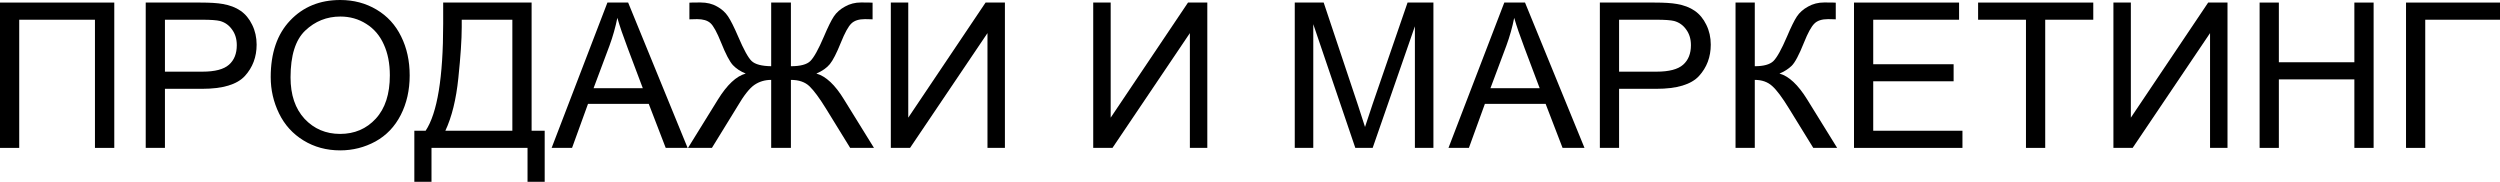 <?xml version="1.0" encoding="UTF-8"?> <svg xmlns="http://www.w3.org/2000/svg" viewBox="0 0 89.625 6.517" fill="none"><path d="M0 0.092H4.097V5.302H3.404V0.707H0.689V5.302H0V0.092Z" fill="black"></path><path d="M5.224 5.302V0.092H7.189C7.535 0.092 7.799 0.109 7.981 0.142C8.237 0.185 8.452 0.267 8.625 0.387C8.797 0.506 8.936 0.673 9.04 0.888C9.147 1.104 9.2 1.341 9.2 1.599C9.2 2.042 9.059 2.418 8.777 2.726C8.495 3.031 7.986 3.184 7.249 3.184H5.913V5.302H5.224ZM5.913 2.569H7.26C7.705 2.569 8.022 2.486 8.209 2.32C8.396 2.155 8.489 1.921 8.489 1.62C8.489 1.402 8.434 1.217 8.322 1.063C8.213 0.906 8.069 0.803 7.889 0.753C7.773 0.723 7.558 0.707 7.246 0.707H5.913V2.569Z" fill="black"></path><path d="M9.705 2.765C9.705 1.9 9.937 1.224 10.401 0.736C10.866 0.245 11.465 0 12.199 0C12.68 0 13.114 0.115 13.5 0.345C13.886 0.574 14.18 0.895 14.381 1.308C14.585 1.718 14.687 2.183 14.687 2.704C14.687 3.233 14.58 3.705 14.367 4.122C14.154 4.539 13.852 4.855 13.461 5.071C13.07 5.284 12.648 5.391 12.196 5.391C11.705 5.391 11.267 5.272 10.881 5.035C10.495 4.799 10.202 4.475 10.003 4.065C9.804 3.655 9.705 3.222 9.705 2.765ZM10.416 2.775C10.416 3.403 10.584 3.898 10.92 4.261C11.259 4.621 11.683 4.801 12.192 4.801C12.711 4.801 13.138 4.618 13.472 4.254C13.808 3.889 13.976 3.371 13.976 2.701C13.976 2.277 13.904 1.907 13.759 1.592C13.617 1.275 13.408 1.029 13.13 0.856C12.856 0.681 12.546 0.593 12.203 0.593C11.715 0.593 11.294 0.762 10.941 1.098C10.591 1.432 10.416 1.991 10.416 2.775Z" fill="black"></path><path d="M15.888 0.092H19.058V4.687H19.527V6.517H18.912V5.302H15.469V6.517H14.854V4.687H15.259C15.678 4.055 15.888 2.777 15.888 0.853V0.092ZM18.368 0.707H16.553V0.974C16.553 1.417 16.512 2.023 16.432 2.793C16.354 3.561 16.198 4.192 15.966 4.687H18.368V0.707Z" fill="black"></path><path d="M19.776 5.302L21.776 0.092H22.519L24.651 5.302H23.866L23.258 3.724H21.08L20.508 5.302H19.776ZM21.279 3.163H23.045L22.501 1.72C22.335 1.282 22.212 0.922 22.132 0.64C22.065 0.974 21.972 1.305 21.851 1.635L21.279 3.163Z" fill="black"></path><path d="M28.354 0.092V2.374C28.693 2.374 28.925 2.312 29.05 2.189C29.178 2.063 29.341 1.771 29.537 1.311C29.682 0.97 29.8 0.73 29.893 0.59C29.987 0.448 30.121 0.329 30.294 0.235C30.467 0.137 30.657 0.089 30.863 0.089C31.088 0.089 31.228 0.091 31.282 0.096V0.693C31.261 0.693 31.216 0.692 31.147 0.689C31.071 0.687 31.025 0.686 31.008 0.686C30.788 0.686 30.625 0.739 30.518 0.846C30.409 0.952 30.285 1.18 30.145 1.528C29.993 1.905 29.862 2.162 29.75 2.299C29.639 2.434 29.478 2.547 29.267 2.637C29.608 2.732 29.939 3.042 30.259 3.568L31.332 5.302H30.479L29.608 3.888C29.376 3.513 29.181 3.249 29.022 3.095C28.863 2.941 28.641 2.864 28.354 2.864V5.302H27.647V2.864C27.419 2.864 27.218 2.925 27.043 3.045C26.87 3.164 26.667 3.421 26.435 3.817L26.392 3.888L25.522 5.302H24.665L25.738 3.568C26.066 3.039 26.397 2.729 26.734 2.637C26.546 2.561 26.394 2.46 26.275 2.335C26.157 2.207 26.016 1.938 25.852 1.528C25.703 1.156 25.575 0.923 25.468 0.828C25.362 0.733 25.203 0.686 24.992 0.686L24.715 0.693V0.096C24.741 0.091 24.874 0.089 25.113 0.089C25.341 0.089 25.537 0.136 25.703 0.231C25.871 0.323 26.003 0.441 26.097 0.583C26.192 0.723 26.314 0.965 26.463 1.311C26.662 1.778 26.823 2.071 26.947 2.189C27.072 2.307 27.306 2.369 27.647 2.374V0.092H28.354Z" fill="black"></path><path d="M31.936 0.092H32.561V4.218L35.333 0.092H36.026V5.302H35.401V1.187L32.625 5.302H31.936V0.092Z" fill="black"></path><path d="M39.192 0.092H39.818V4.218L42.59 0.092H43.282V5.302H42.657V1.187L39.882 5.302H39.192V0.092Z" fill="black"></path><path d="M46.417 5.302V0.092H47.454L48.687 3.781C48.801 4.125 48.884 4.382 48.936 4.552C48.995 4.363 49.088 4.084 49.213 3.717L50.461 0.092H51.388V5.302H50.724V0.942L49.21 5.302H48.588L47.081 0.867V5.302H46.417Z" fill="black"></path><path d="M51.928 5.302L53.929 0.092H54.672L56.804 5.302H56.018L55.411 3.724H53.233L52.66 5.302H51.928ZM53.432 3.163H55.198L54.654 1.72C54.488 1.282 54.365 0.922 54.284 0.64C54.218 0.974 54.125 1.305 54.004 1.635L53.432 3.163Z" fill="black"></path><path d="M57.355 5.302V0.092H59.32C59.666 0.092 59.93 0.109 60.112 0.142C60.368 0.185 60.583 0.267 60.756 0.387C60.928 0.506 61.067 0.673 61.171 0.888C61.278 1.104 61.331 1.341 61.331 1.599C61.331 2.042 61.19 2.418 60.908 2.726C60.626 3.031 60.117 3.184 59.38 3.184H58.044V5.302H57.355ZM58.044 2.569H59.391C59.836 2.569 60.153 2.486 60.34 2.32C60.527 2.155 60.62 1.921 60.62 1.62C60.62 1.402 60.565 1.217 60.453 1.063C60.344 0.906 60.2 0.803 60.02 0.753C59.904 0.723 59.689 0.707 59.377 0.707H58.044V2.569Z" fill="black"></path><path d="M62.219 0.092H62.909V2.374C63.224 2.374 63.446 2.313 63.573 2.193C63.701 2.069 63.865 1.776 64.064 1.311C64.208 0.97 64.327 0.73 64.419 0.59C64.514 0.448 64.648 0.329 64.821 0.235C64.994 0.137 65.184 0.089 65.393 0.089C65.658 0.089 65.798 0.091 65.812 0.096V0.693C65.788 0.693 65.742 0.692 65.674 0.689C65.598 0.687 65.552 0.686 65.535 0.686C65.315 0.686 65.151 0.739 65.045 0.846C64.936 0.952 64.811 1.18 64.672 1.528C64.496 1.969 64.348 2.247 64.227 2.363C64.106 2.477 63.962 2.568 63.794 2.637C64.13 2.729 64.462 3.039 64.789 3.568L65.862 5.302H65.006L64.135 3.888C63.896 3.497 63.695 3.229 63.534 3.085C63.373 2.938 63.165 2.864 62.909 2.864V5.302H62.219V0.092Z" fill="black"></path><path d="M66.466 5.302V0.092H70.233V0.707H67.155V2.303H70.037V2.914H67.155V4.687H70.354V5.302H66.466Z" fill="black"></path><path d="M72.631 5.302V0.707H70.915V0.092H75.044V0.707H73.321V5.302H72.631Z" fill="black"></path><path d="M75.766 0.092H76.391V4.218L79.163 0.092H79.856V5.302H79.23V1.187L76.455 5.302H75.766V0.092Z" fill="black"></path><path d="M81.007 5.302V0.092H81.697V2.232H84.404V0.092H85.094V5.302H84.404V2.846H81.697V5.302H81.007Z" fill="black"></path><path d="M86.256 0.092H89.625V0.707H86.945V5.302H86.256V0.092Z" fill="black"></path></svg> 